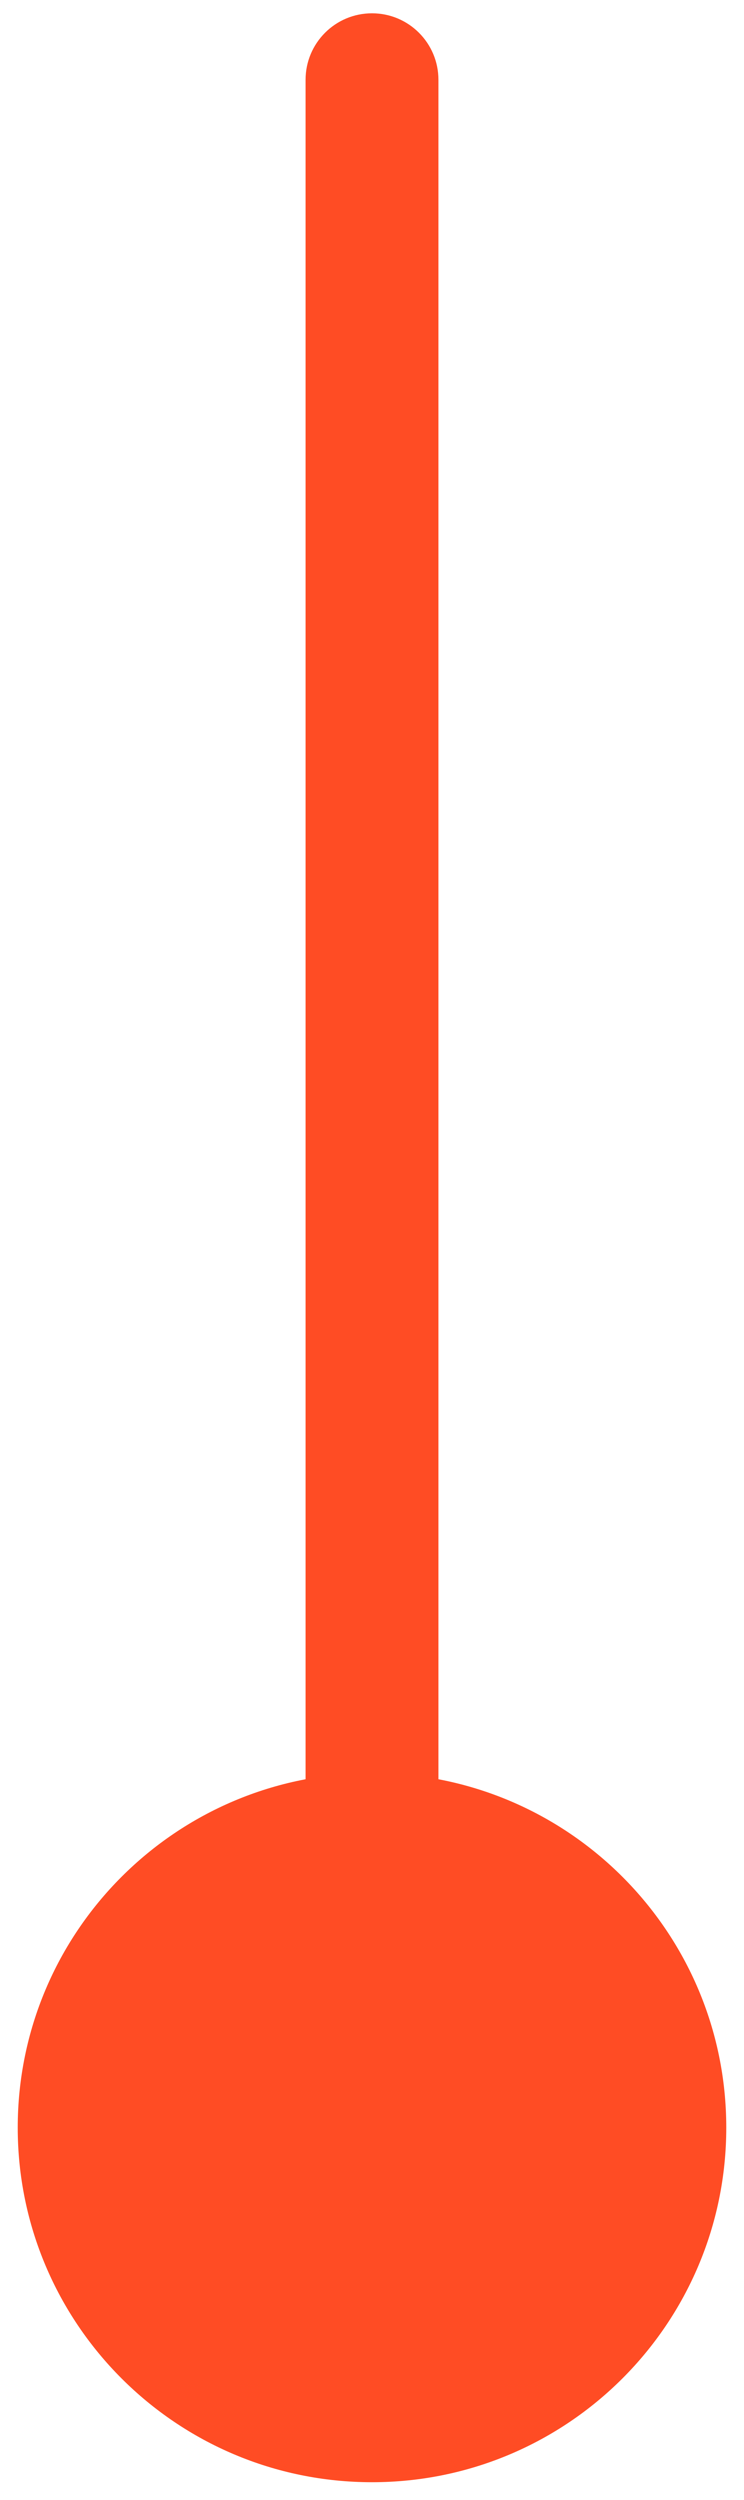 <svg width="28" height="94" viewBox="0 0 28 94" fill="none" xmlns="http://www.w3.org/2000/svg">
<path d="M16.5 3C16.5 1.619 15.381 0.5 14 0.5C12.619 0.5 11.5 1.619 11.5 3L16.5 3ZM14 66.667C6.636 66.667 0.667 72.636 0.667 80C0.667 87.364 6.636 93.333 14 93.333C21.364 93.333 27.333 87.364 27.333 80C27.333 72.636 21.364 66.667 14 66.667ZM11.5 3L11.5 80L16.5 80L16.5 3L11.5 3Z" fill="#FF4C24"/>
</svg>
